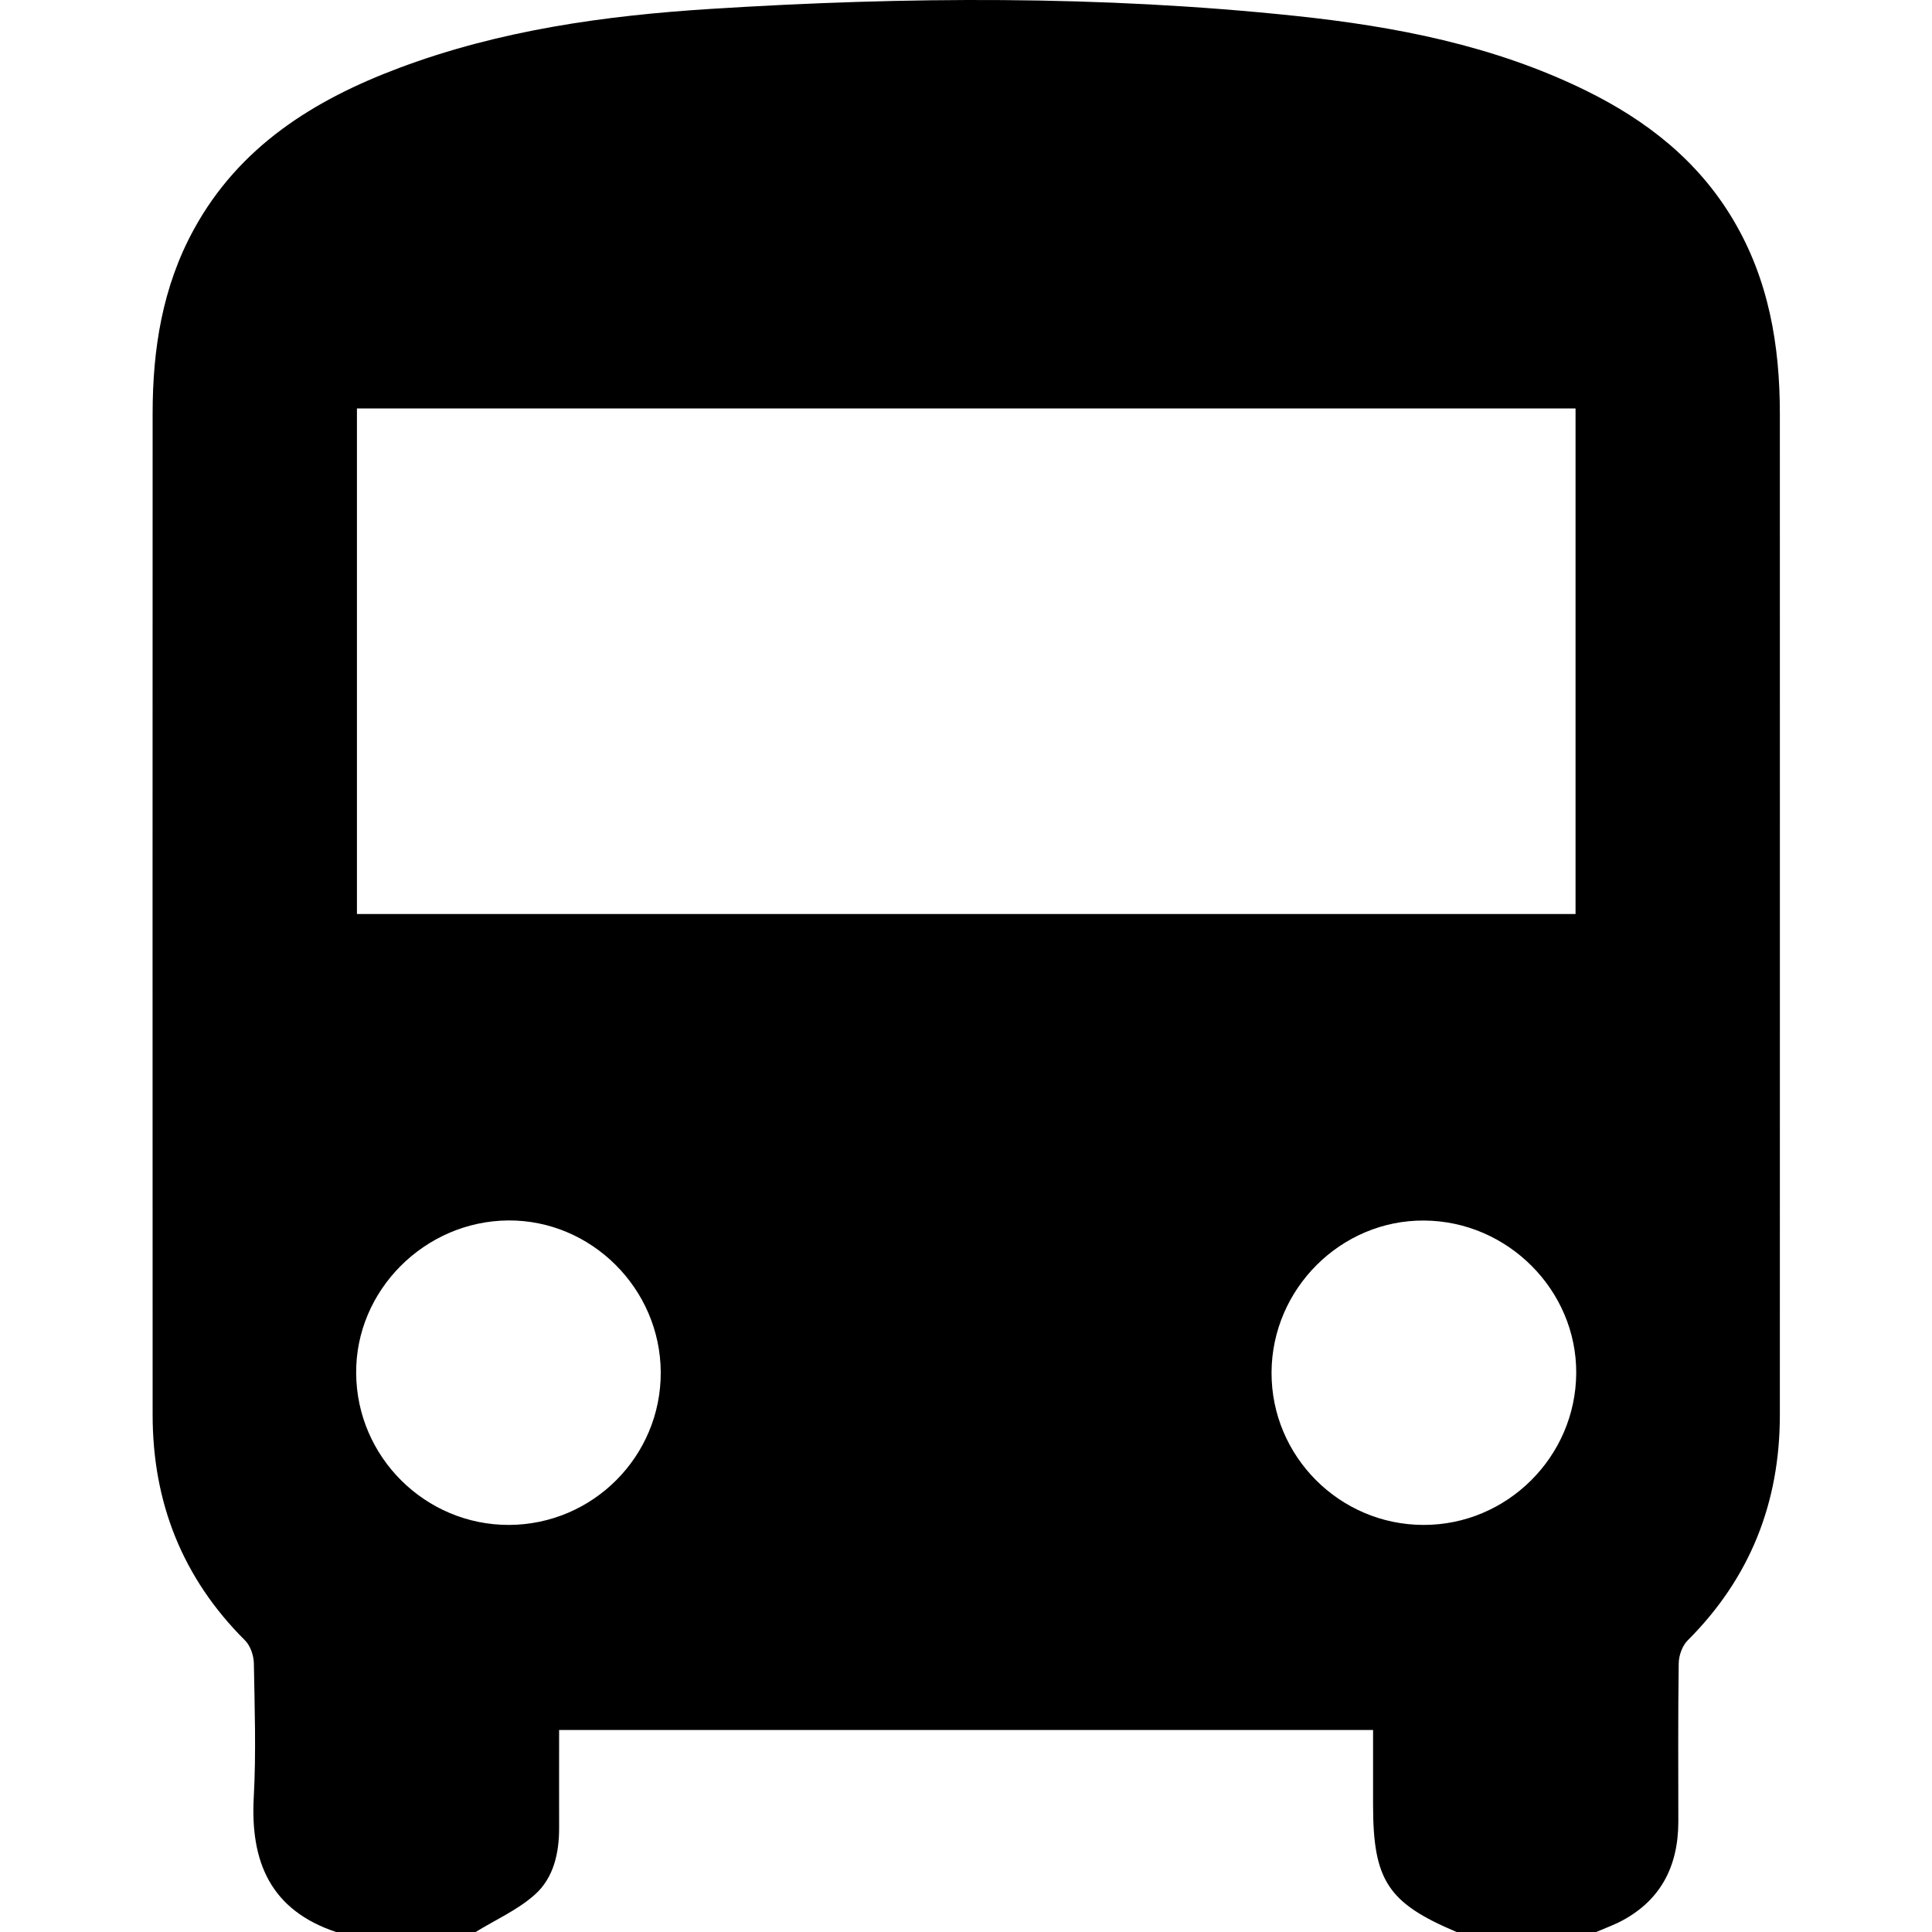 <?xml version="1.0" encoding="UTF-8"?> <svg xmlns="http://www.w3.org/2000/svg" xmlns:xlink="http://www.w3.org/1999/xlink" version="1.1" id="Слой_1" x="0px" y="0px" viewBox="0 0 200 200" style="enable-background:new 0 0 200 200;" xml:space="preserve"> <g> <path d="M165.24,200c-4.82,0-9.63,0-14.45,0c-7.11-3-8.65-5.33-8.65-13.16c0-2.58,0-5.16,0-7.75c-28.21,0-56.18,0-84.26,0 c0,3.47-0.01,6.78,0,10.09c0.01,2.63-0.56,5.21-2.51,6.95c-1.78,1.59-4.07,2.6-6.13,3.87c-4.82,0-9.63,0-14.45,0 c-6.77-2.26-8.89-7.24-8.52-13.96c0.25-4.61,0.09-9.24,0.01-13.86c-0.02-0.81-0.36-1.82-0.92-2.37 c-6.48-6.46-9.56-14.28-9.56-23.35c-0.01-34.55-0.01-69.1,0-103.66c0-6.65,1.01-13.09,4.25-19.02c4.7-8.61,12.42-13.43,21.28-16.75 c10.39-3.9,21.28-5.42,32.27-6.11c20.16-1.27,40.32-1.4,60.44,0.72c10.38,1.09,20.58,3.06,30.06,7.7 c6.31,3.09,11.68,7.27,15.33,13.43c3.67,6.19,4.82,12.98,4.82,20.04c0.01,34.55,0,69.1,0,103.66c0,9.09-3.08,16.89-9.55,23.35 c-0.56,0.56-0.91,1.57-0.92,2.37c-0.08,5.46-0.04,10.93-0.04,16.4c-0.01,4.69-1.89,8.29-6.2,10.43 C166.78,199.38,166,199.67,165.24,200z M163.1,42.28c-42.17,0-84.12,0-126.15,0c0,17.5,0,34.89,0,52.34c42.12,0,84.11,0,126.15,0 C163.1,77.11,163.1,59.77,163.1,42.28z M52.69,157.86c8.69-0.03,15.74-7.11,15.71-15.79c-0.03-8.67-7.19-15.79-15.79-15.73 c-8.66,0.07-15.81,7.25-15.74,15.81C36.92,150.83,44.03,157.88,52.69,157.86z M147.35,157.86c8.65,0.02,15.77-7.05,15.82-15.71 c0.05-8.58-7.09-15.75-15.75-15.8c-8.61-0.06-15.76,7.07-15.79,15.73C131.6,150.75,138.66,157.84,147.35,157.86z"></path> </g> </svg> 